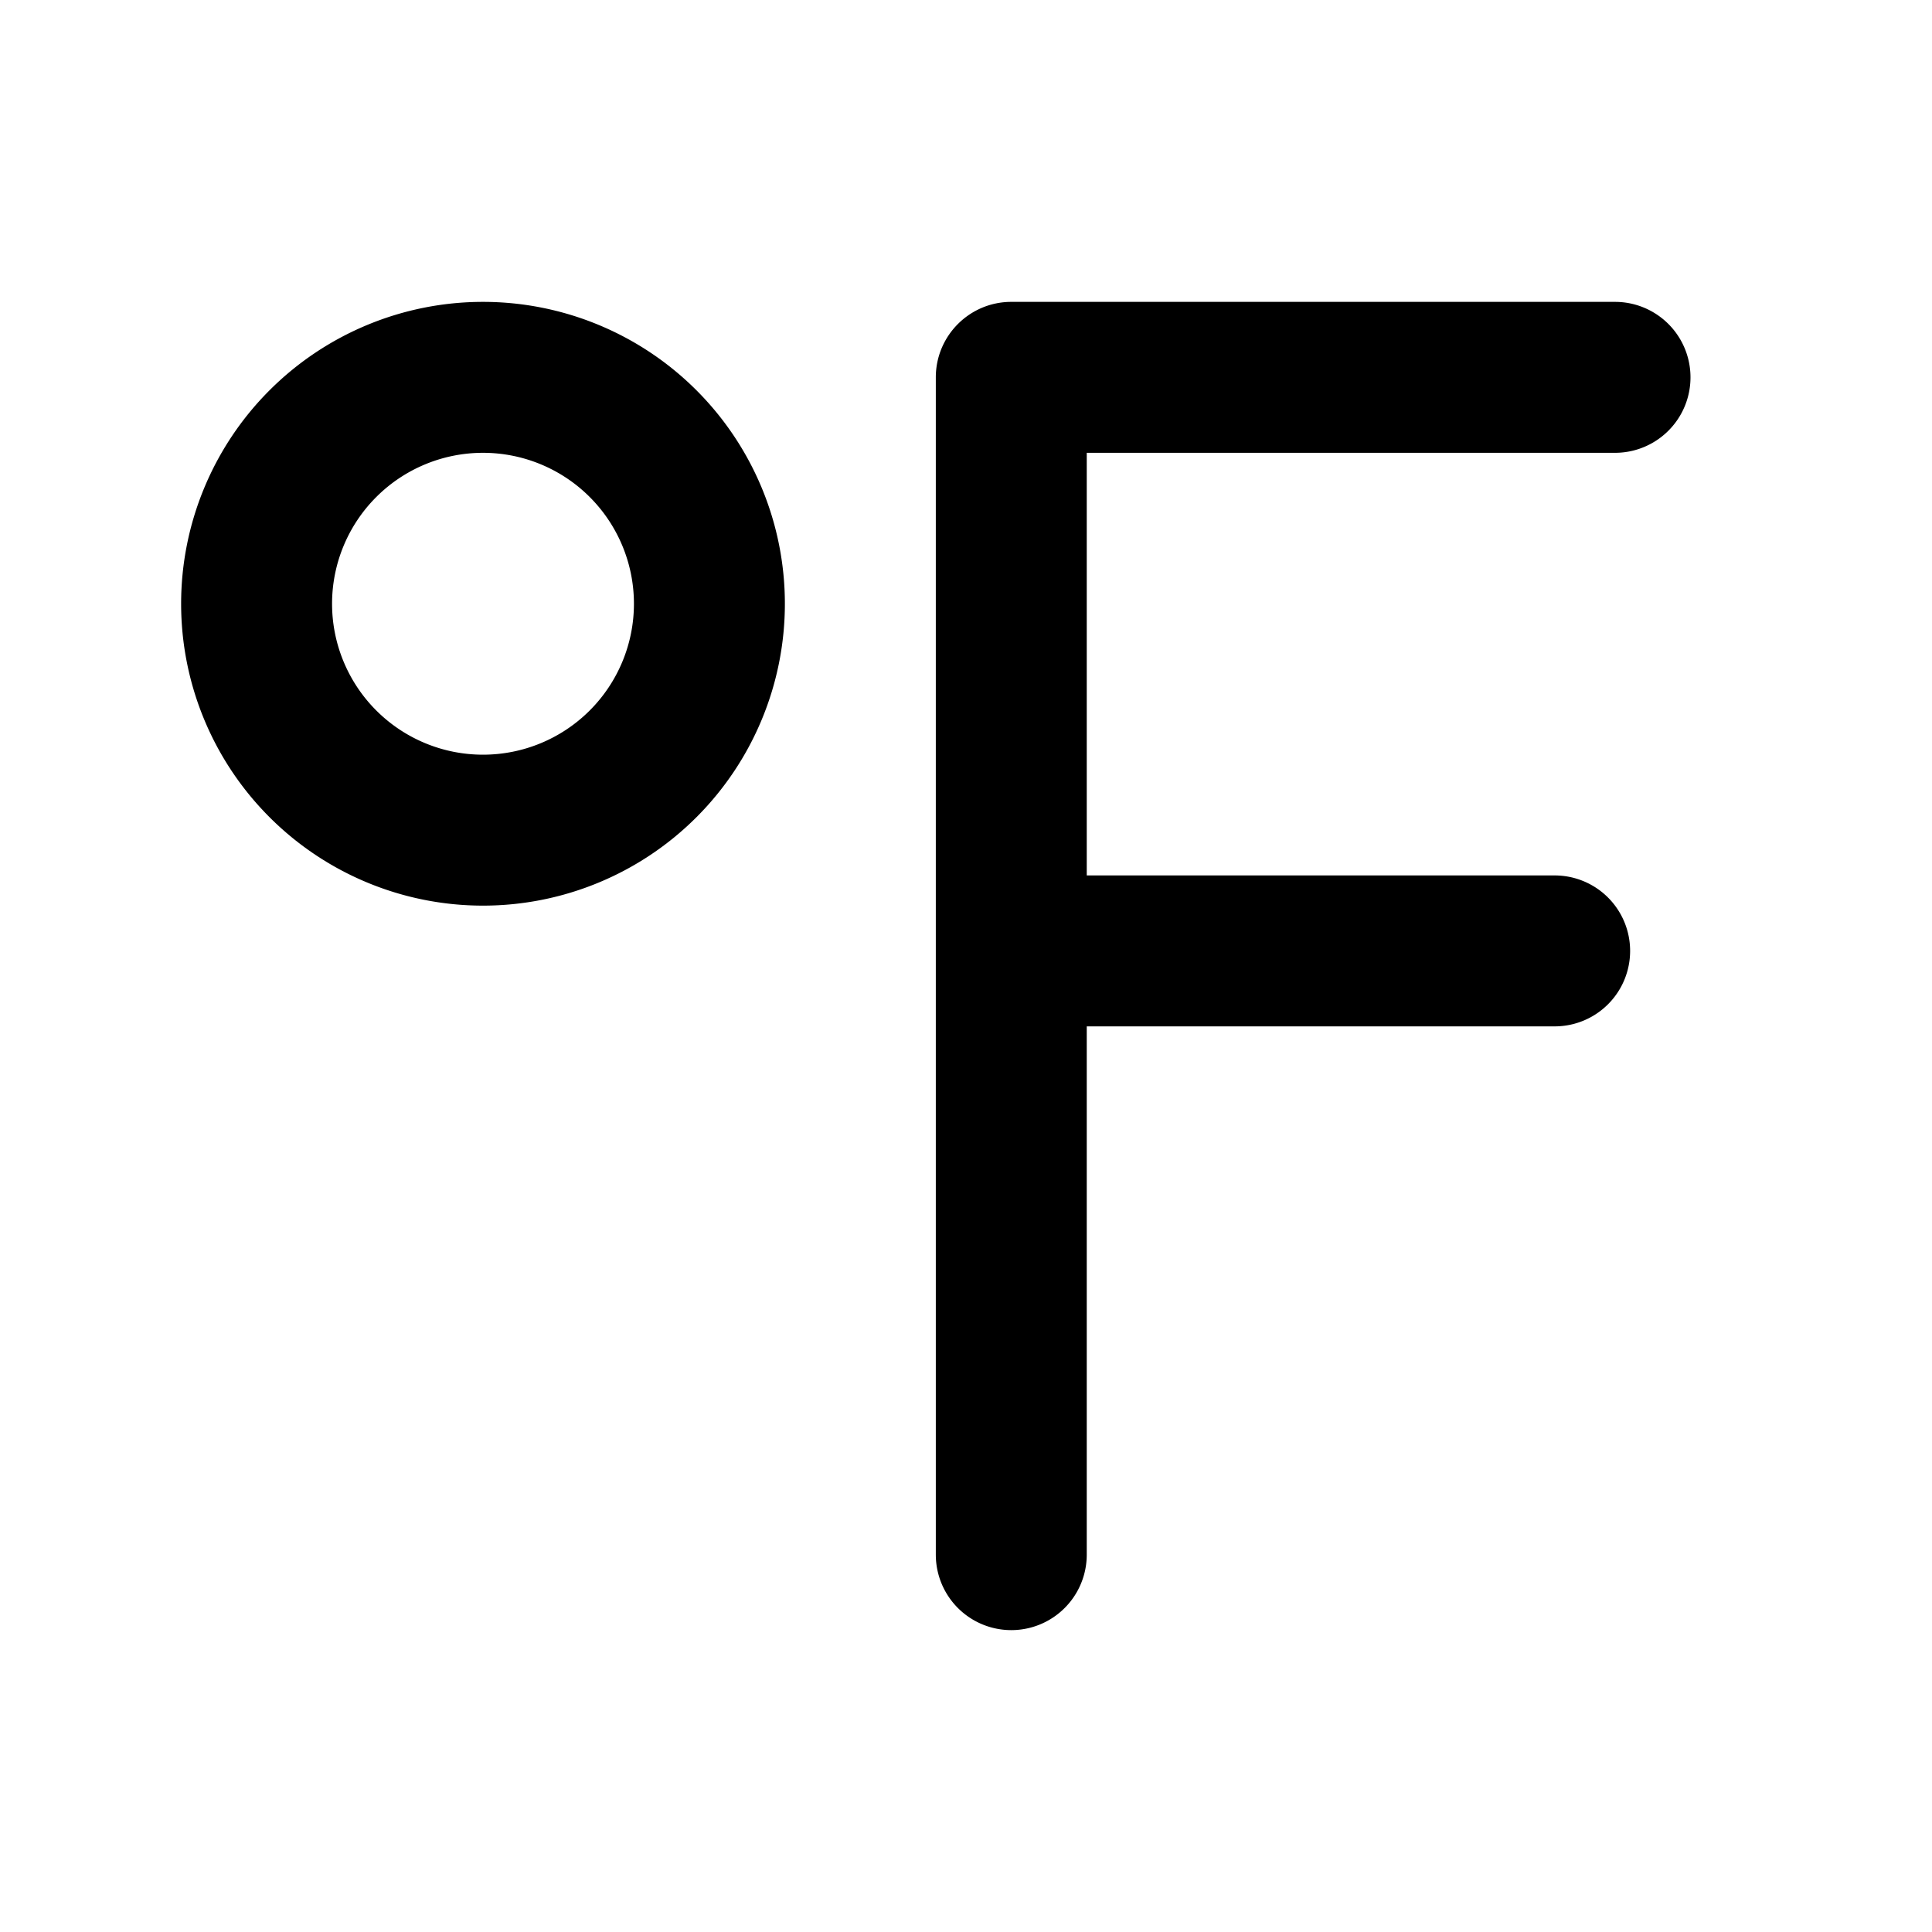 <svg width="32" height="32" viewBox="0 0 32 32" xmlns="http://www.w3.org/2000/svg"><path d="M5.5 10a2.5 2.5 0 1 1 5 0 2.5 2.5 0 0 1-5 0ZM8 5a5 5 0 1 0 0 10A5 5 0 0 0 8 5Zm8.75 0c-.69 0-1.25.56-1.25 1.25v19.5a1.25 1.25 0 1 0 2.5 0V17h7.75a1.25 1.25 0 1 0 0-2.5H18v-7h8.75a1.25 1.25 0 1 0 0-2.5h-10Z"/></svg>
